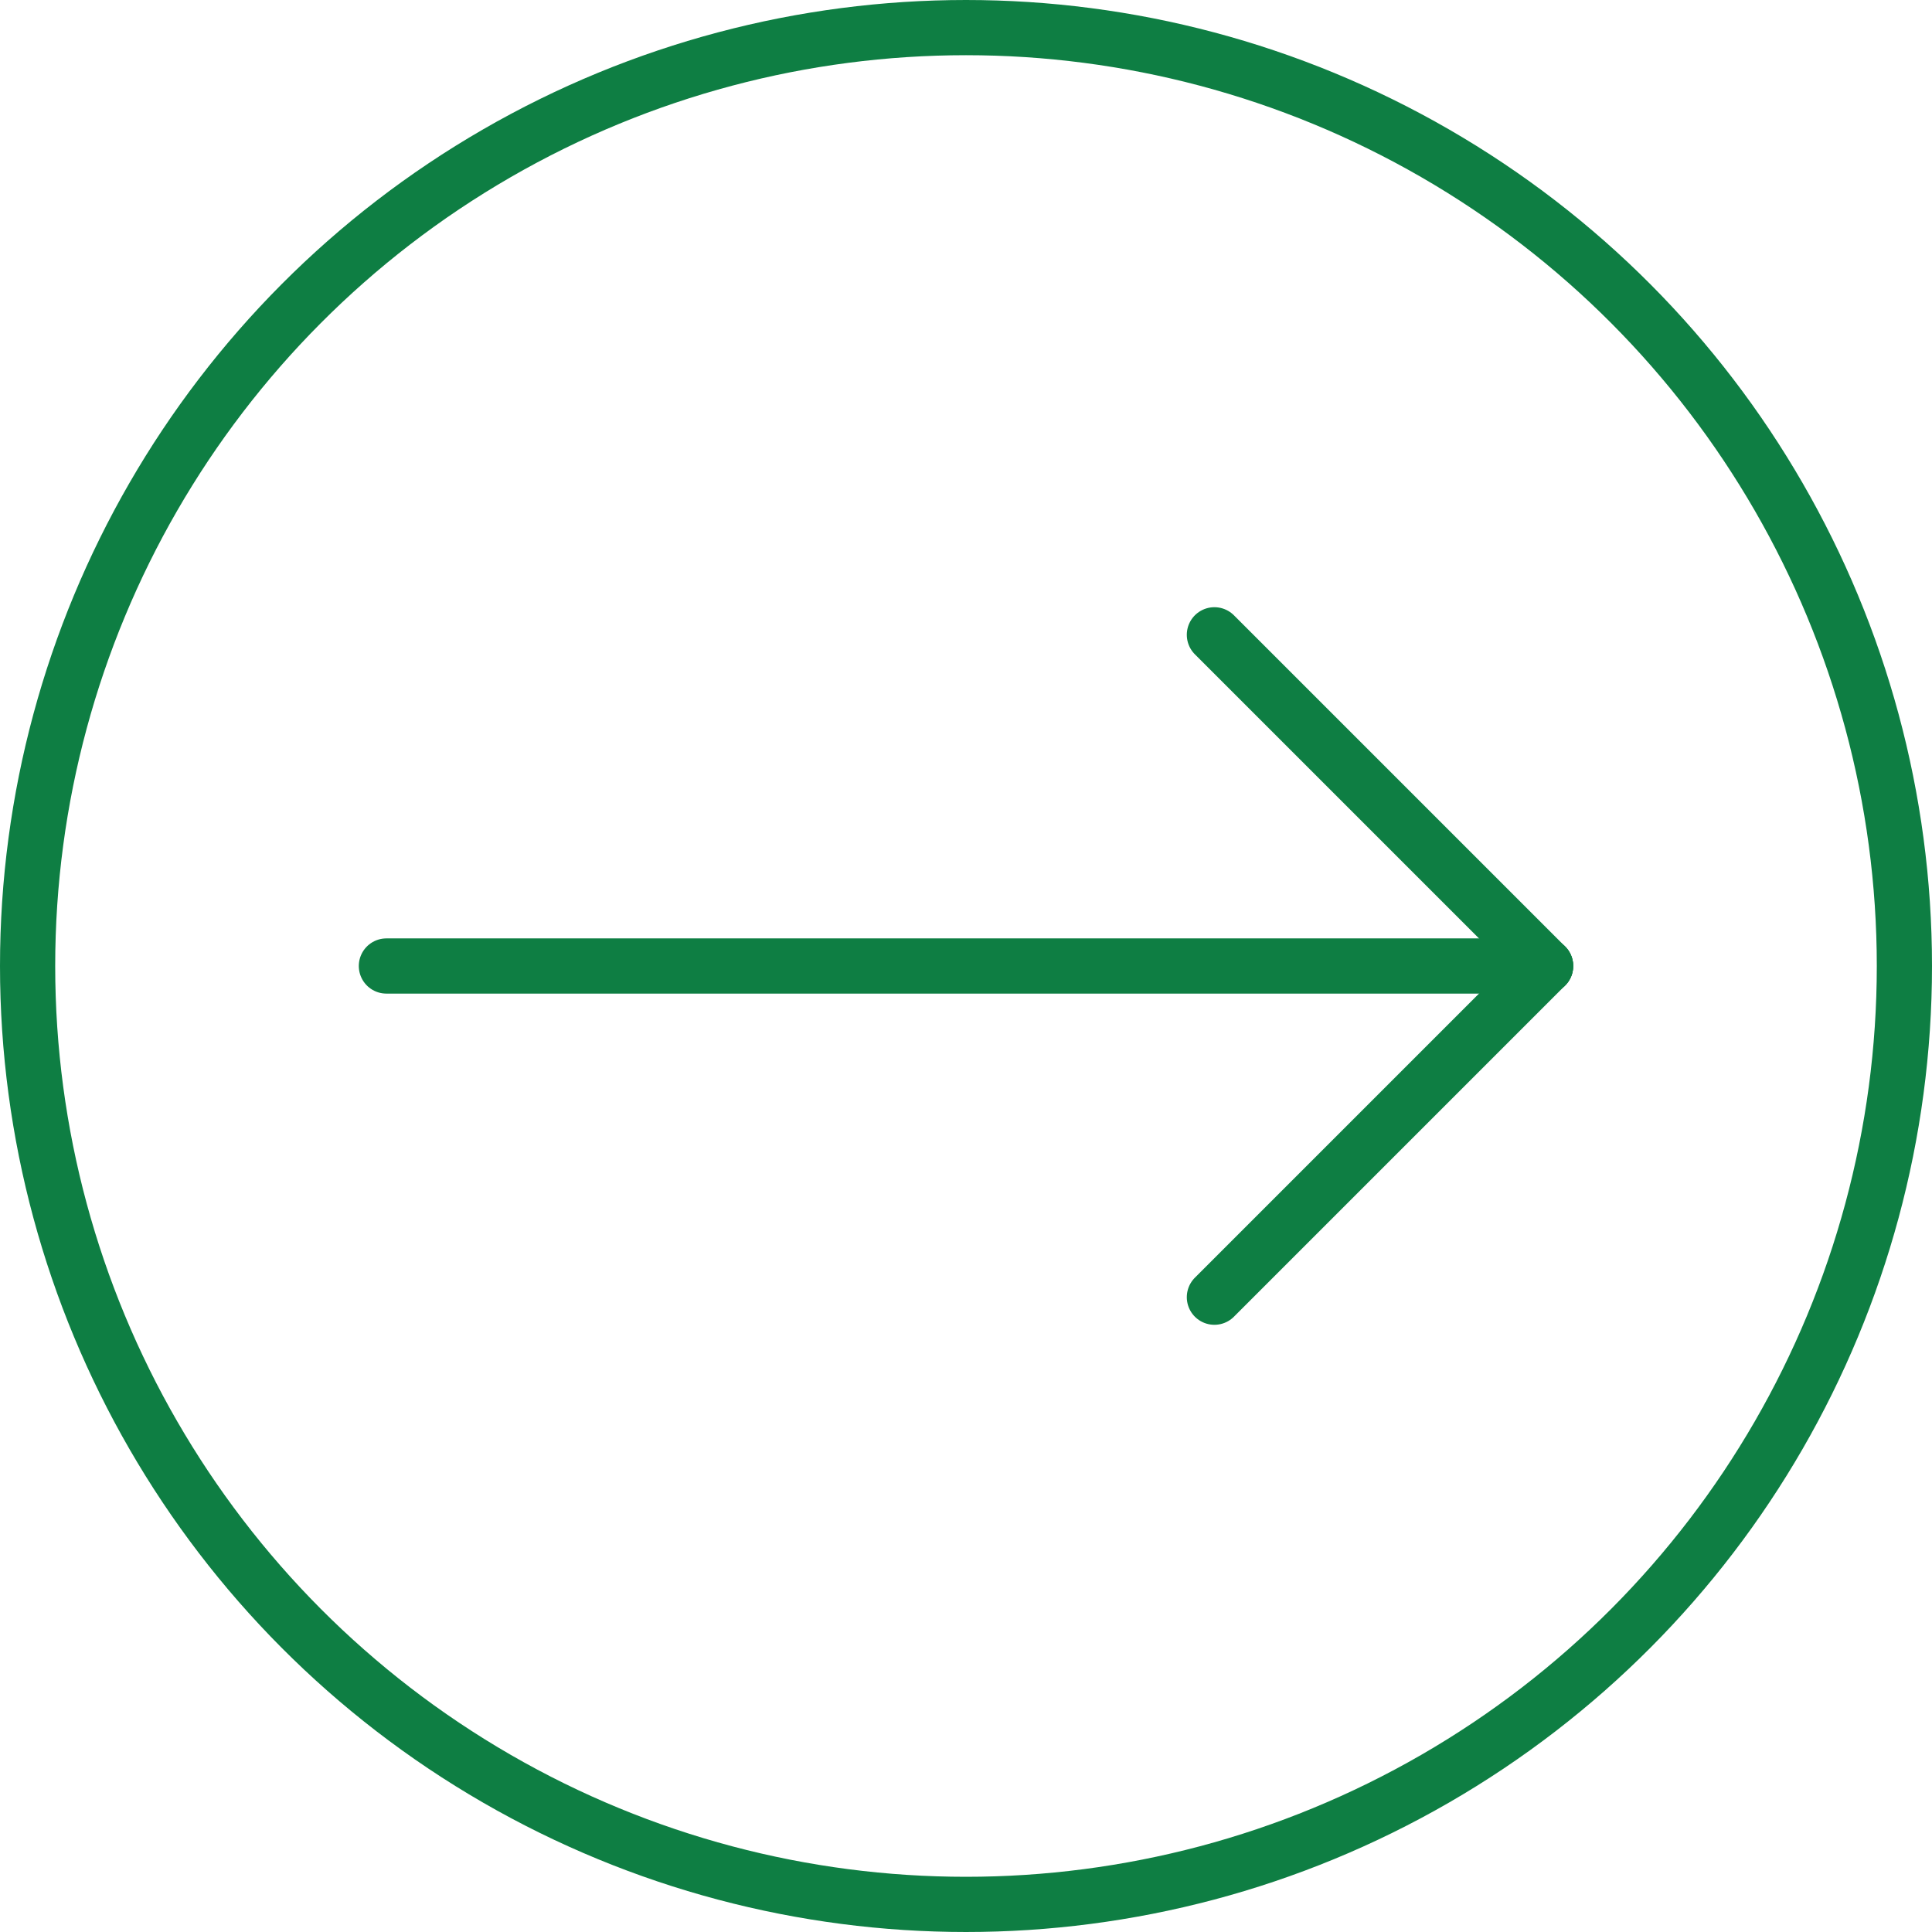 <svg xmlns="http://www.w3.org/2000/svg" width="35" height="35" viewBox="0 0 35 35">
  <g id="Group_10480" data-name="Group 10480" transform="translate(-675 -1006)">
    <g id="Ellipse_111" data-name="Ellipse 111" transform="translate(675 1006)" fill="none" stroke="#0e7e43" stroke-width="1">
      <circle cx="17.5" cy="17.5" r="17.5" stroke="none"/>
      <circle cx="17.5" cy="17.5" r="17" fill="none"/>
    </g>
    <g id="Group_10452" data-name="Group 10452" transform="translate(0.5)">
      <line id="Line_71" data-name="Line 71" x2="21" transform="translate(681.5 1023.5)" fill="none" stroke="#0e7e43" stroke-linecap="round" stroke-width="1"/>
      <line id="Line_72" data-name="Line 72" x2="6" y2="6" transform="translate(696.5 1017.5)" fill="none" stroke="#0e7e43" stroke-linecap="round" stroke-width="1"/>
      <line id="Line_73" data-name="Line 73" x1="6" y2="6" transform="translate(696.5 1023.5)" fill="none" stroke="#0e7e43" stroke-linecap="round" stroke-width="1"/>
    </g>
  </g>
</svg>
